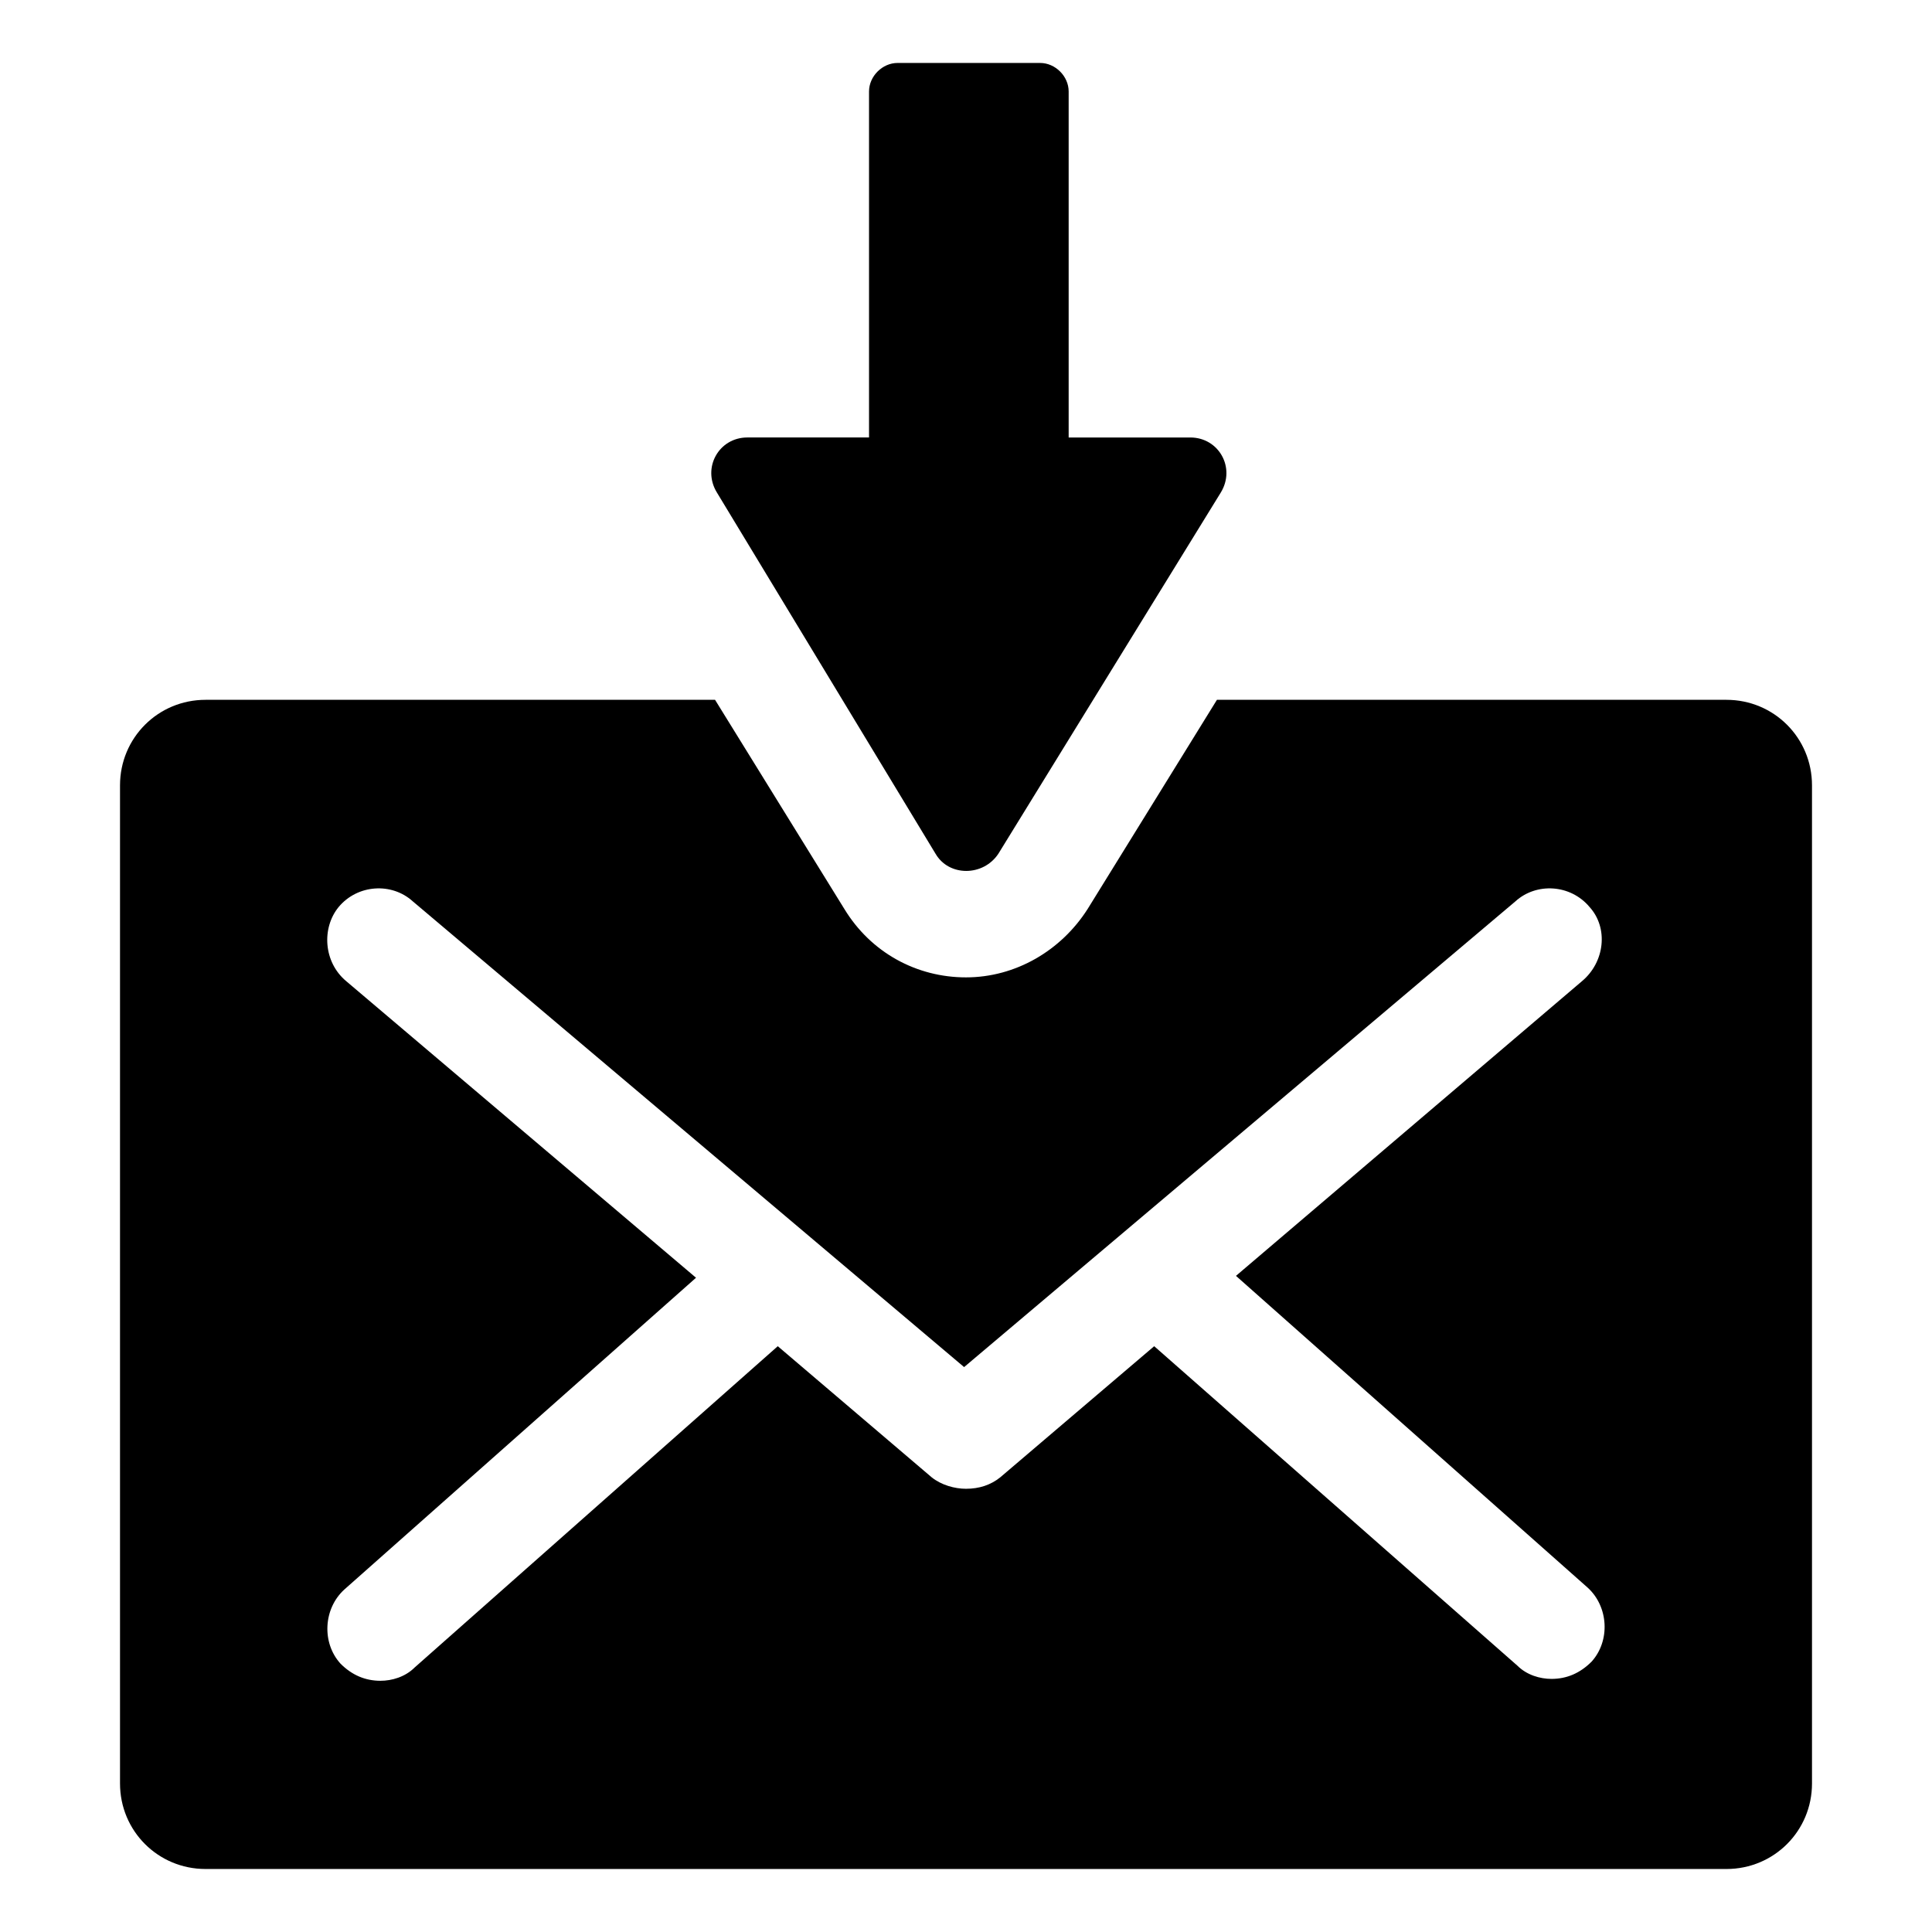<?xml version="1.0" encoding="UTF-8"?>
<!-- Uploaded to: SVG Repo, www.svgrepo.com, Generator: SVG Repo Mixer Tools -->
<svg fill="#000000" width="800px" height="800px" version="1.1" viewBox="144 144 512 512" xmlns="http://www.w3.org/2000/svg">
 <g>
  <path d="m601.52 329.46h-135.02l-34.258 55.418c-7.055 11.082-19.145 18.137-32.242 18.137s-25.191-6.551-32.242-18.137l-34.262-55.418h-135.02c-12.594 0-22.672 10.078-22.672 22.672v264.5c0 12.594 10.078 22.672 22.672 22.672h403.05c12.594 0 22.672-10.078 22.672-22.672v-264.5c0-12.594-10.078-22.672-22.672-22.672zm-35.773 254.93c-3.023 3.023-6.551 4.535-10.578 4.535-3.023 0-6.551-1.008-9.07-3.527l-96.227-84.641-40.809 34.762c-2.519 2.016-5.543 3.023-9.07 3.023-3.023 0-6.551-1.008-9.07-3.023l-40.805-34.762-96.227 85.141c-2.519 2.519-6.047 3.527-9.07 3.527-4.031 0-7.559-1.512-10.578-4.535-5.039-5.543-4.535-14.609 1.008-19.648l93.203-82.625-92.699-78.594c-6.047-5.039-6.551-14.105-2.016-19.648 5.039-6.047 14.105-6.551 19.648-1.512l146.11 123.43 146.11-123.43c5.543-5.039 14.609-4.535 19.648 1.512 5.039 5.543 4.031 14.609-2.016 19.648l-91.695 78.094 93.203 82.625c5.543 5.035 6.047 14.105 1.008 19.648z"/>
  <path d="m391.94 370.27c3.527 6.047 12.594 6.047 16.625 0l58.945-95.723c4.031-6.551-0.504-14.609-8.062-14.609h-32.242v-91.695c0-4.031-3.527-7.559-7.559-7.559h-37.785c-4.031 0-7.559 3.527-7.559 7.559v91.691h-32.242c-7.559 0-12.09 8.062-8.062 14.609z"/>
 </g>
</svg>